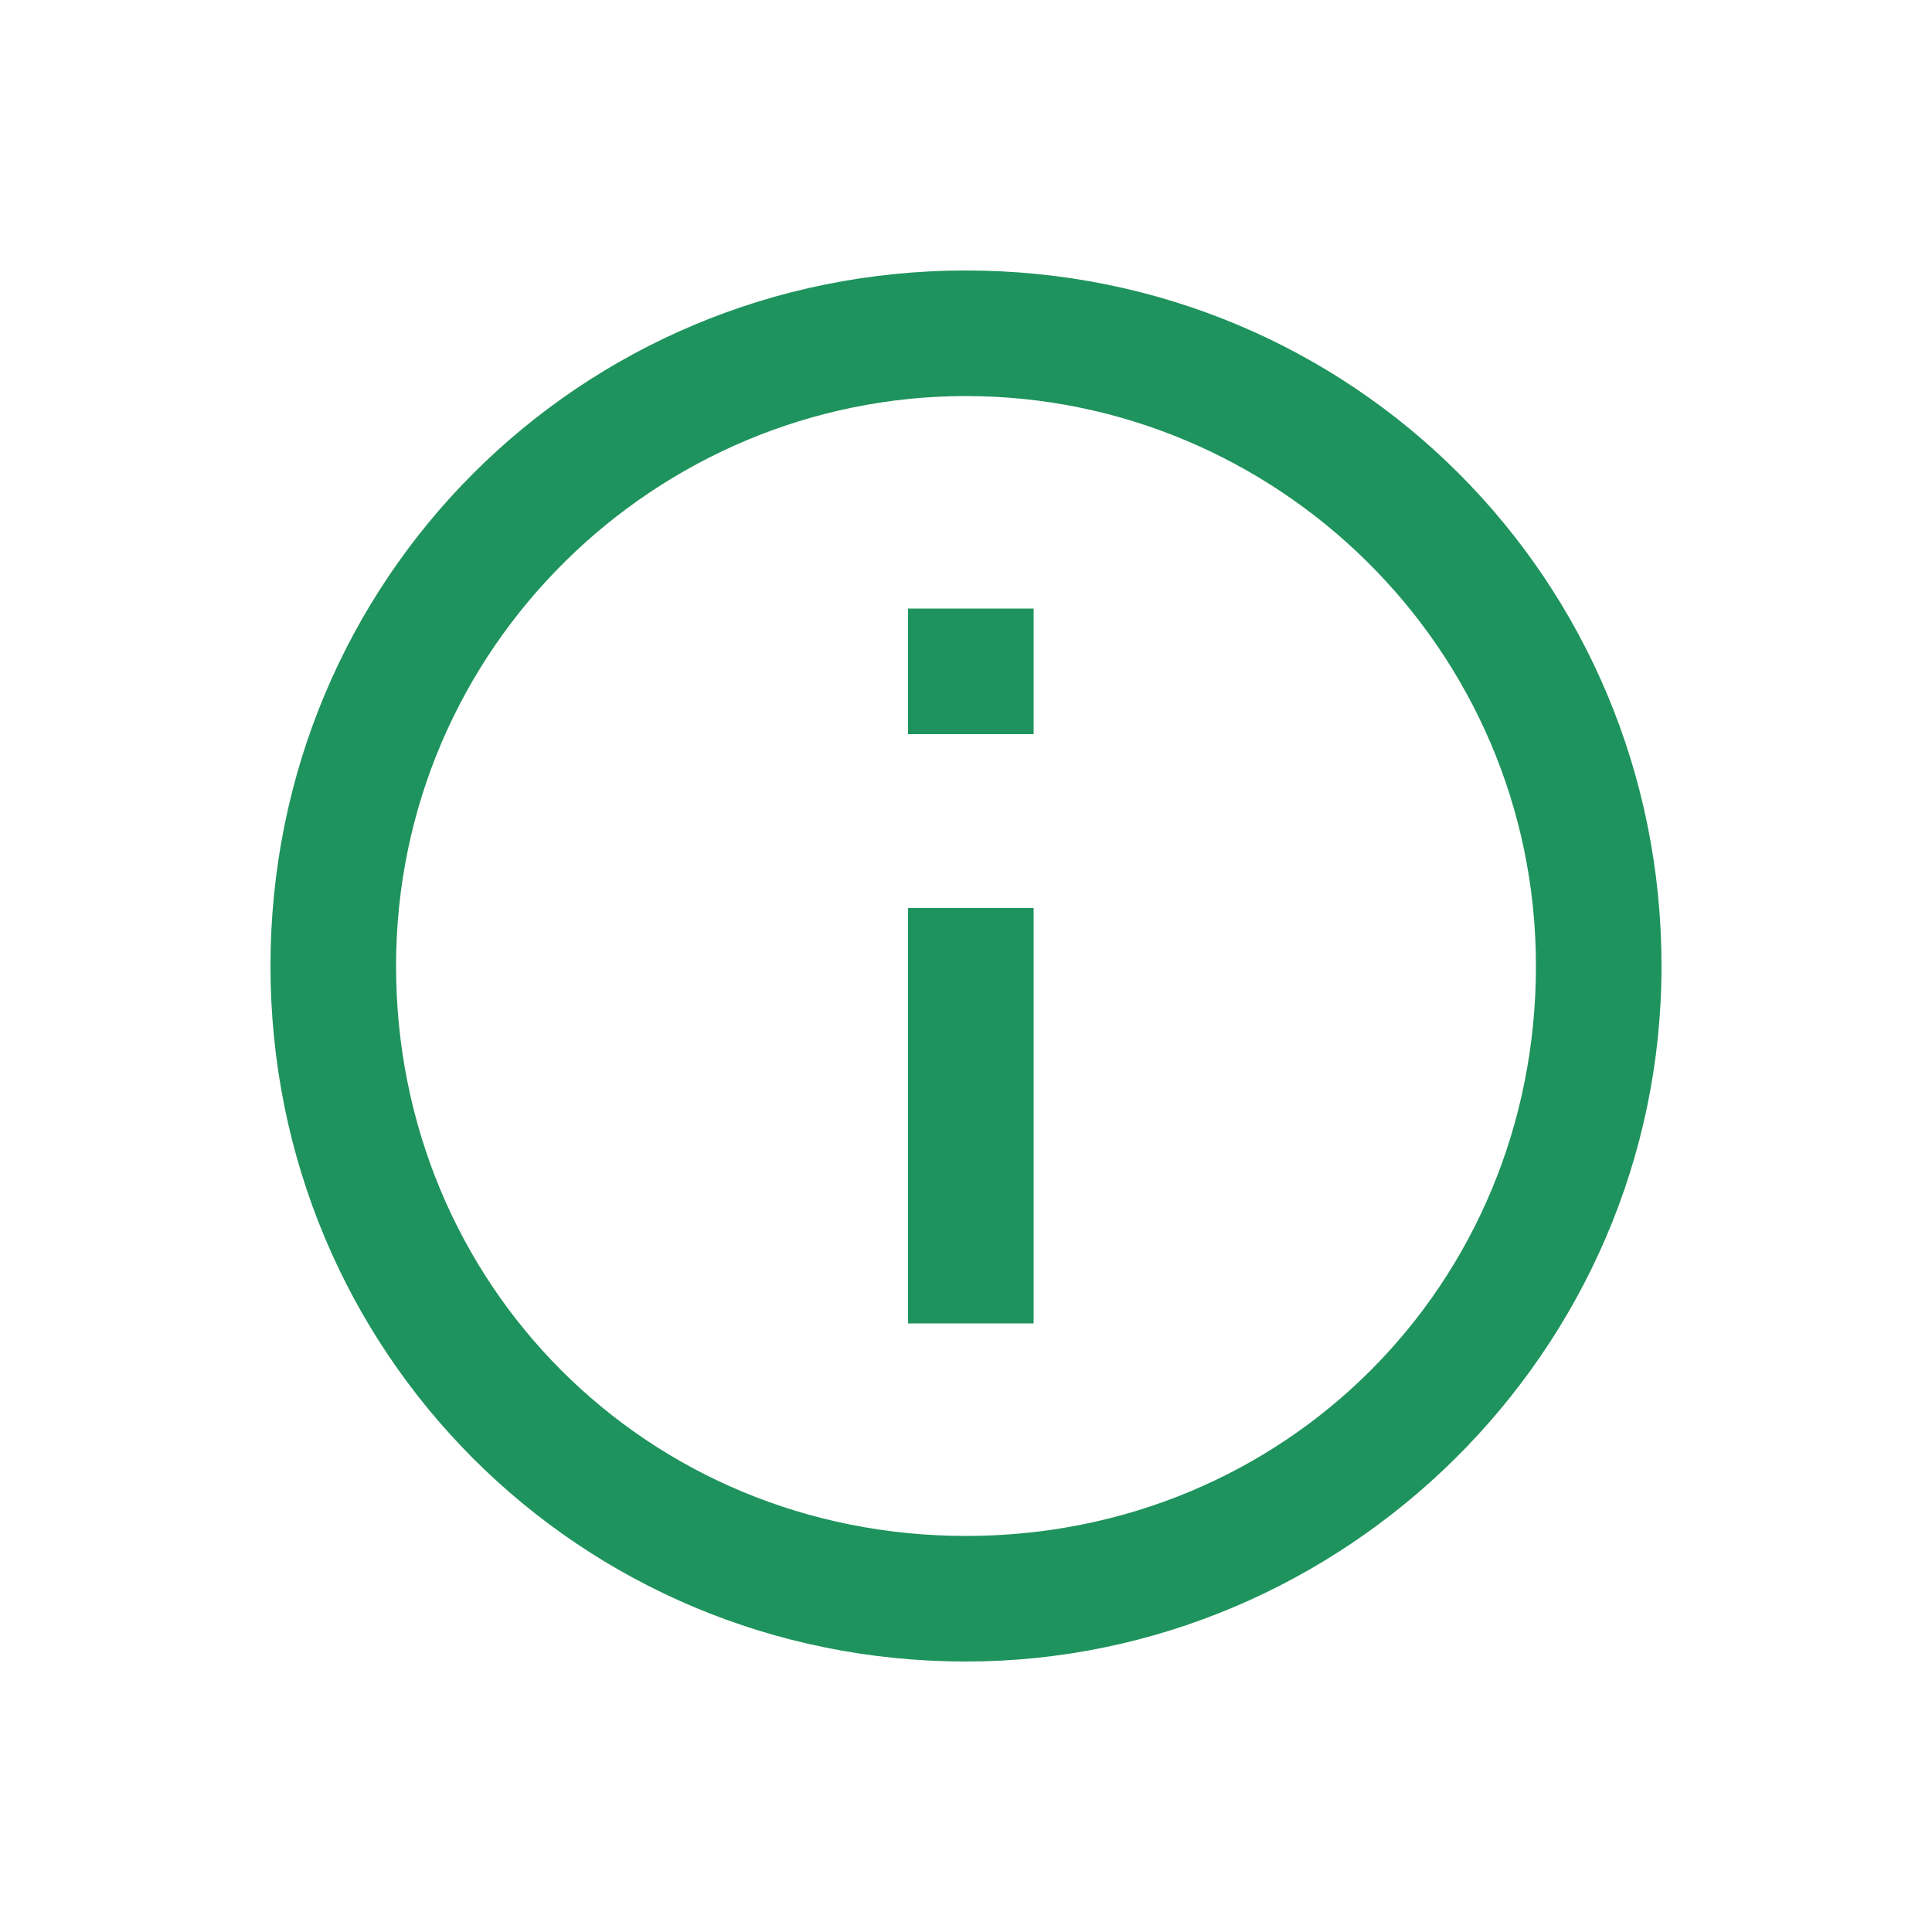 <?xml version="1.0" encoding="utf-8"?>
<!-- Generator: Adobe Illustrator 28.1.0, SVG Export Plug-In . SVG Version: 6.00 Build 0)  -->
<svg version="1.1" id="Layer_1" xmlns="http://www.w3.org/2000/svg" xmlns:xlink="http://www.w3.org/1999/xlink" x="0px" y="0px"
	 viewBox="0 0 20 20" style="enable-background:new 0 0 20 20;" xml:space="preserve">
<style type="text/css">
	.st0{fill:#1F935D;}
</style>
<path class="st0" d="M10,17.2c-4,0-7.2-3.2-7.2-7.2S6,2.8,10,2.8s7.2,3.2,7.2,7.2S13.9,17.2,10,17.2z M10,4.1
	c-3.2,0-5.9,2.6-5.9,5.9s2.6,5.9,5.9,5.9s5.9-2.6,5.9-5.9S13.2,4.1,10,4.1z"/>
<g>
	<rect x="9.4" y="9.4" class="st0" width="1.3" height="4.3"/>
	<rect x="9.4" y="6.3" class="st0" width="1.3" height="1.3"/>
</g>
</svg>
